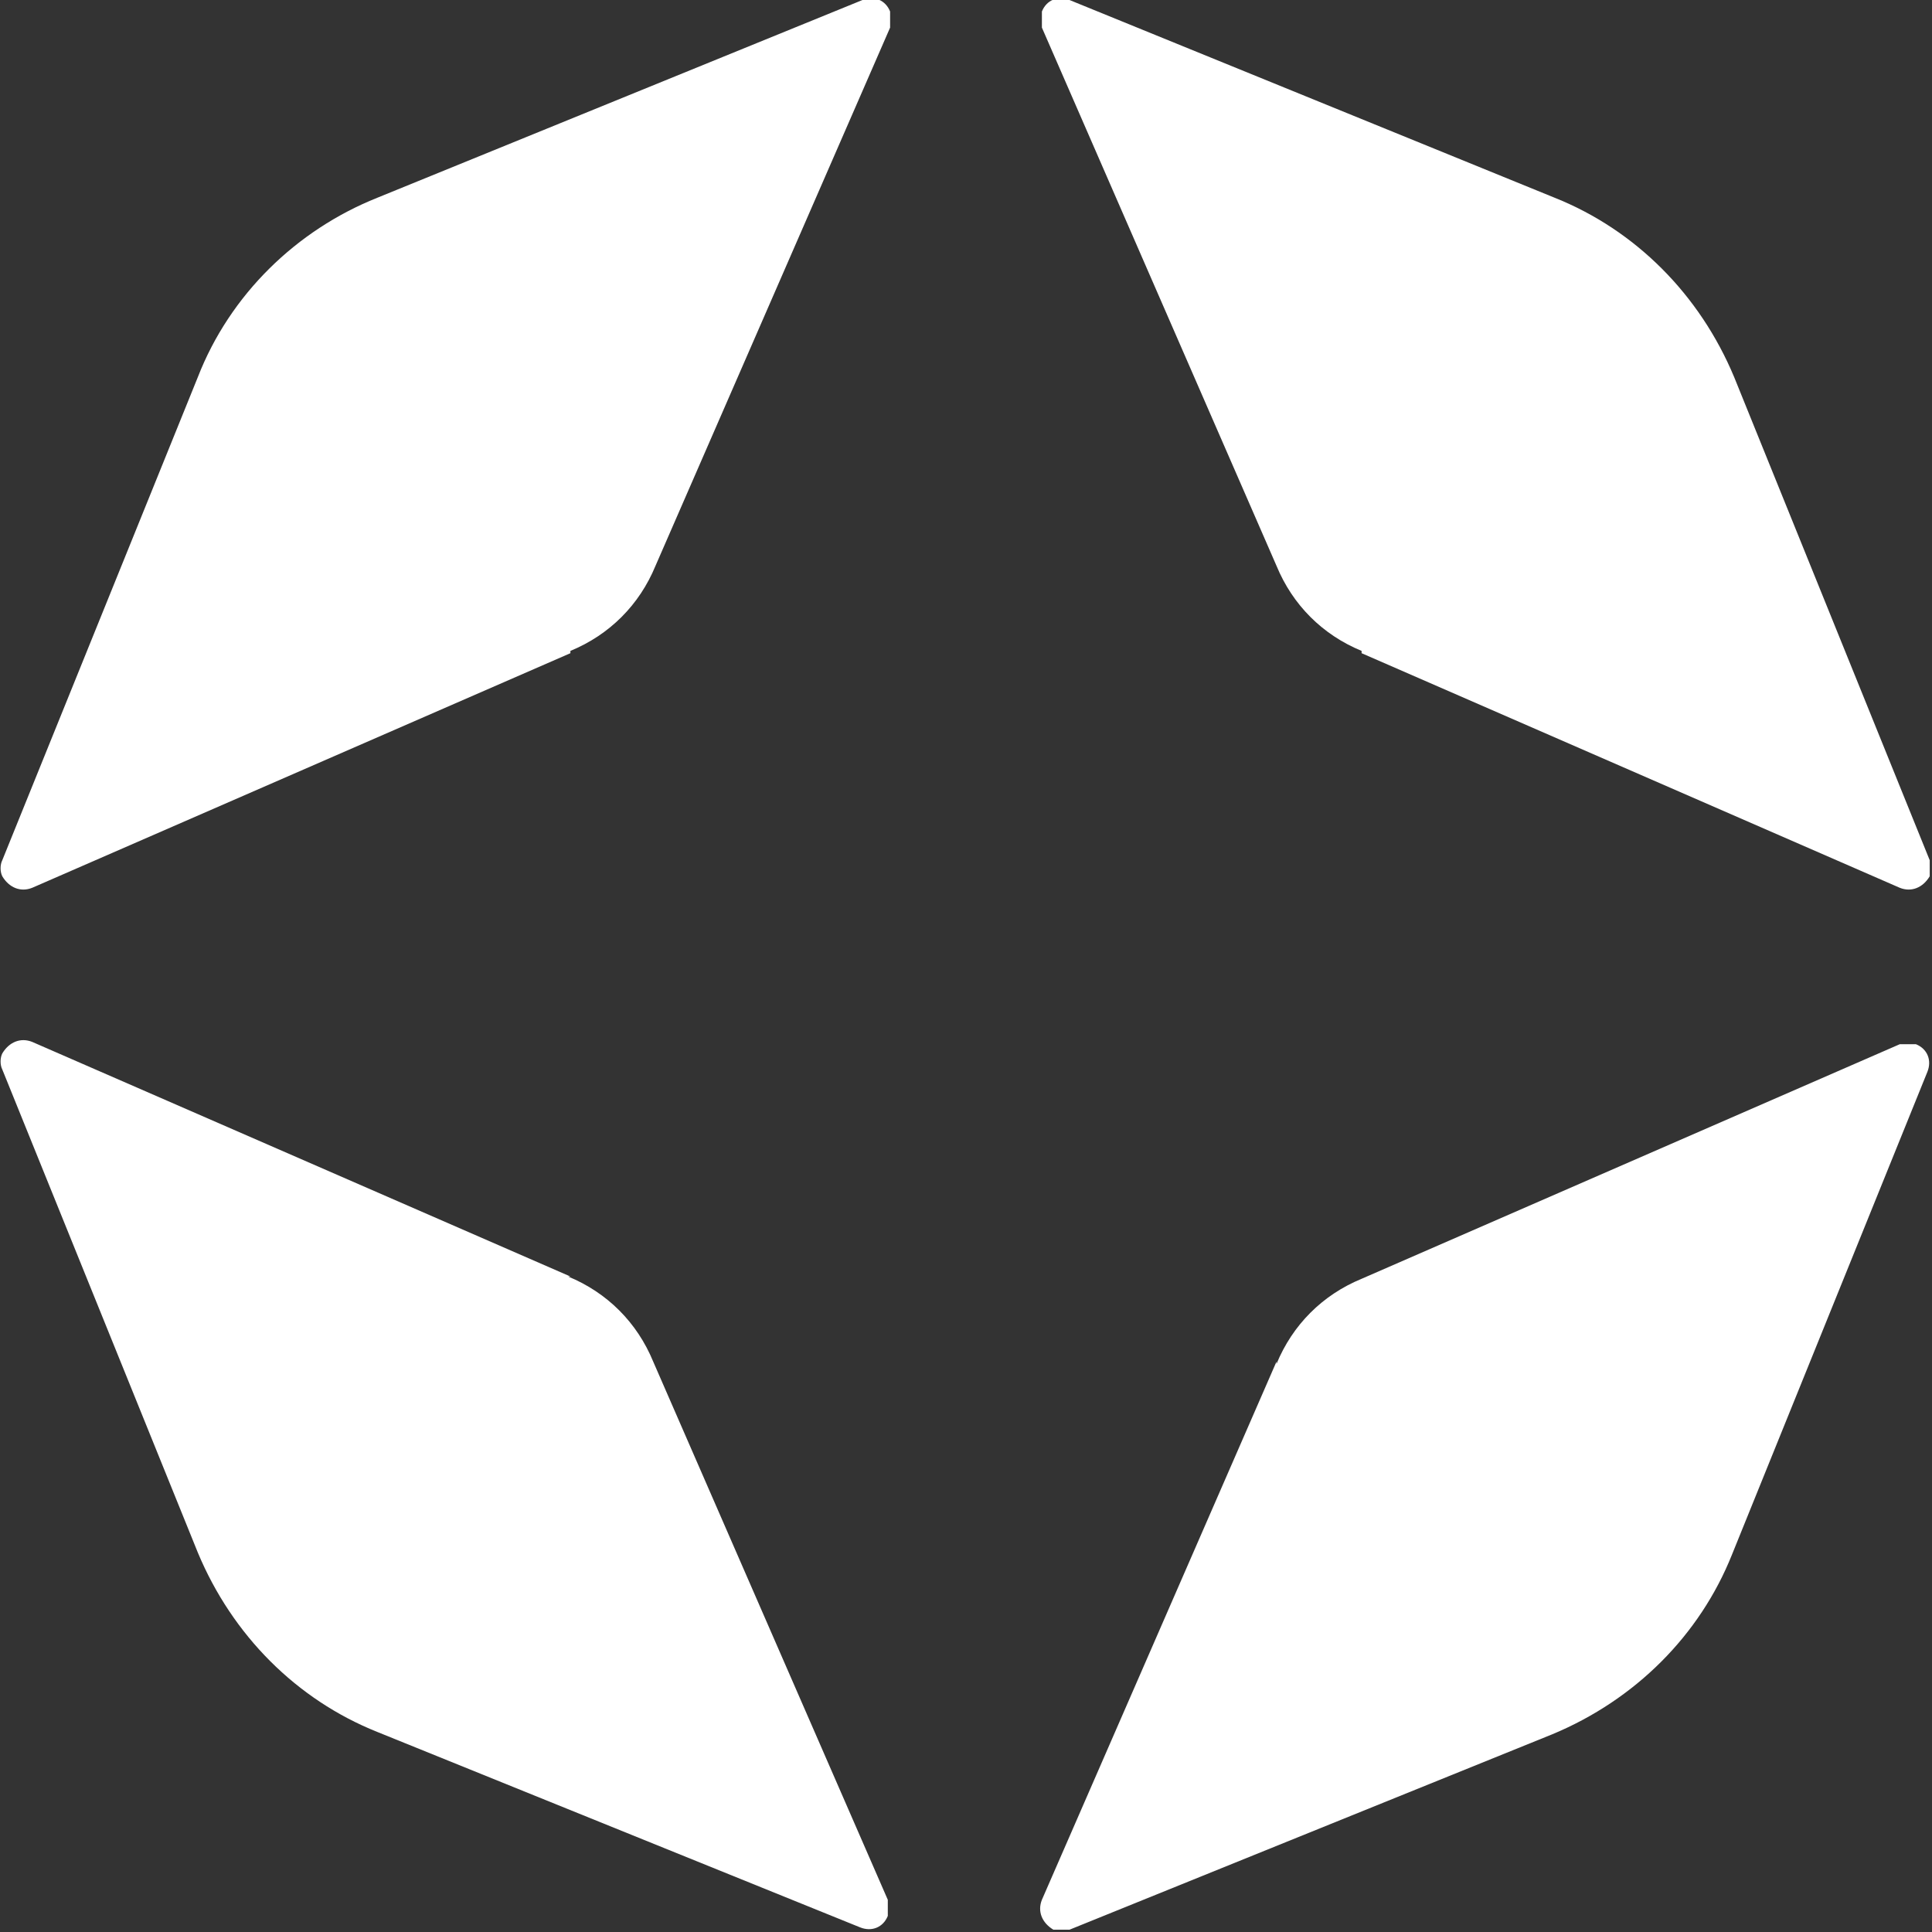 <?xml version="1.0" encoding="UTF-8"?>
<svg xmlns="http://www.w3.org/2000/svg" width="84" height="84" version="1.1" viewBox="0 0 84 84">
  <rect x="0" y="0" width="84" height="84" fill="#333333" stroke="none"/>
  <defs>
    <style>
      .cls-1 {
        fill: #fff;
      }
    </style>
  </defs>
  <!-- Generator: Adobe Illustrator 28.6.0, SVG Export Plug-In . SVG Version: 1.2.0 Build 709)  -->
  <g>
    <g id="Layer_1">
      <g id="Layer_1-2" data-name="Layer_1">
        <path class="cls-1" d="M24.8,28.4L1.4,38.6c-.5.2-1,0-1.3-.5-.1-.2-.1-.5,0-.7l8.5-21c1.4-3.6,4.3-6.4,7.8-7.8L37.5,0c.5-.2,1,0,1.2.5v.7l-10.2,23.4c-.7,1.7-2,3-3.7,3.7h0ZM59.2,28.4l23.4,10.2c.5.2,1,0,1.3-.5v-.7l-8.5-21c-1.5-3.6-4.3-6.4-7.8-7.8L46.5,0c-.5-.2-1,0-1.2.5v.7l10.2,23.4c.7,1.7,2,3,3.7,3.7h0ZM55.5,59.2l-10.2,23.4c-.2.5,0,1,.5,1.3h.7l21-8.5c3.6-1.5,6.4-4.3,7.8-7.8l8.5-21c.2-.5,0-1-.5-1.2h-.7l-23.4,10.2c-1.7.7-3,2-3.7,3.7h0ZM24.8,55.5L1.4,45.3c-.5-.2-1,0-1.3.5-.1.2-.1.5,0,.7l8.5,21c1.5,3.6,4.3,6.4,7.8,7.8l21,8.5c.5.2,1,0,1.2-.5v-.7l-10.2-23.4c-.7-1.7-2-3-3.7-3.7,0,0,.1,0,0,0h0Z"/>
      </g>
    </g>
  </g>
</svg>
